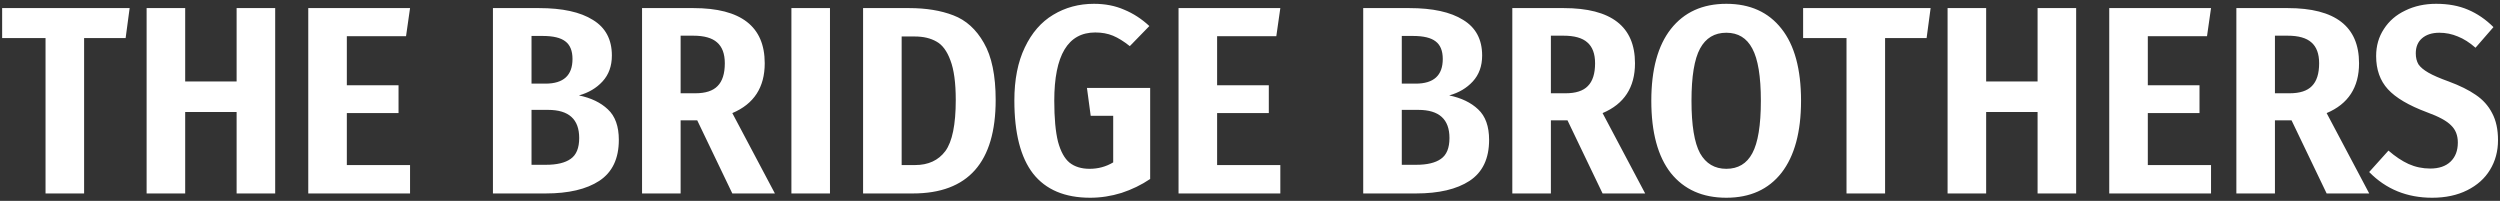<svg width="336" height="27" viewBox="0 0 336 27" fill="none" xmlns="http://www.w3.org/2000/svg">
<rect x="0" y="0" width="336" height="27" fill="#333333" stroke="none"/>
<path d="M17.424 1.088L16.884 5.12H11.304V26H6.12V5.12H0.288V1.088H17.424ZM31.801 26V15.056H24.889V26H19.705V1.088H24.889V10.952H31.801V1.088H36.985V26H31.801ZM55.111 1.088L54.571 4.868H46.615V11.456H53.563V15.2H46.615V22.184H55.111V26H41.431V1.088H55.111ZM77.808 12.824C79.439 13.16 80.736 13.784 81.695 14.696C82.68 15.608 83.171 16.976 83.171 18.8C83.171 21.32 82.296 23.156 80.543 24.308C78.816 25.436 76.415 26 73.344 26H66.251V1.088H72.444C75.588 1.088 77.999 1.616 79.68 2.672C81.383 3.704 82.236 5.3 82.236 7.46C82.236 8.876 81.816 10.04 80.975 10.952C80.159 11.84 79.103 12.464 77.808 12.824ZM71.436 4.832V11.24H73.308C75.731 11.24 76.944 10.136 76.944 7.928C76.944 6.824 76.62 6.032 75.972 5.552C75.347 5.072 74.34 4.832 72.948 4.832H71.436ZM73.379 22.148C74.844 22.148 75.948 21.884 76.692 21.356C77.46 20.828 77.844 19.892 77.844 18.548C77.844 16.028 76.451 14.768 73.668 14.768H71.436V22.148H73.379ZM93.707 16.172H91.475V26H86.291V1.088H93.203C99.587 1.088 102.779 3.56 102.779 8.504C102.779 11.744 101.327 13.976 98.423 15.2L104.147 26H98.423L93.707 16.172ZM93.455 12.536C94.823 12.536 95.819 12.212 96.443 11.564C97.091 10.916 97.415 9.896 97.415 8.504C97.415 7.232 97.067 6.296 96.371 5.696C95.699 5.096 94.631 4.796 93.167 4.796H91.475V12.536H93.455ZM111.549 1.088V26H106.365V1.088H111.549ZM122.19 1.088C124.47 1.088 126.45 1.412 128.13 2.06C129.834 2.708 131.202 3.944 132.234 5.768C133.29 7.592 133.818 10.148 133.818 13.436C133.818 21.812 130.11 26 122.694 26H115.998V1.088H122.19ZM121.182 4.904V22.184H122.982C124.758 22.184 126.114 21.56 127.05 20.312C127.986 19.04 128.454 16.748 128.454 13.436C128.454 11.132 128.214 9.356 127.734 8.108C127.278 6.86 126.654 6.02 125.862 5.588C125.07 5.132 124.098 4.904 122.946 4.904H121.182ZM147.022 0.512C148.534 0.512 149.89 0.776 151.09 1.304C152.314 1.808 153.442 2.54 154.474 3.5L151.846 6.2C151.03 5.552 150.274 5.084 149.578 4.796C148.882 4.508 148.09 4.364 147.202 4.364C143.53 4.364 141.694 7.424 141.694 13.544C141.694 15.872 141.862 17.708 142.198 19.052C142.558 20.372 143.074 21.308 143.746 21.86C144.442 22.412 145.342 22.688 146.446 22.688C147.598 22.688 148.654 22.4 149.614 21.824V15.56H146.59L146.086 11.816H154.582V24.056C153.406 24.848 152.122 25.472 150.73 25.928C149.338 26.36 147.934 26.576 146.518 26.576C143.11 26.576 140.554 25.496 138.85 23.336C137.17 21.176 136.33 17.9 136.33 13.508C136.33 10.7 136.798 8.324 137.734 6.38C138.67 4.412 139.942 2.948 141.55 1.988C143.182 1.004 145.006 0.512 147.022 0.512ZM172.076 1.088L171.536 4.868H163.58V11.456H170.528V15.2H163.58V22.184H172.076V26H158.396V1.088H172.076ZM194.772 12.824C196.404 13.16 197.7 13.784 198.66 14.696C199.644 15.608 200.136 16.976 200.136 18.8C200.136 21.32 199.26 23.156 197.508 24.308C195.78 25.436 193.38 26 190.308 26H183.216V1.088H189.408C192.552 1.088 194.964 1.616 196.644 2.672C198.348 3.704 199.2 5.3 199.2 7.46C199.2 8.876 198.78 10.04 197.94 10.952C197.124 11.84 196.068 12.464 194.772 12.824ZM188.4 4.832V11.24H190.272C192.696 11.24 193.908 10.136 193.908 7.928C193.908 6.824 193.584 6.032 192.936 5.552C192.312 5.072 191.304 4.832 189.912 4.832H188.4ZM190.344 22.148C191.808 22.148 192.912 21.884 193.656 21.356C194.424 20.828 194.808 19.892 194.808 18.548C194.808 16.028 193.416 14.768 190.632 14.768H188.4V22.148H190.344ZM210.671 16.172H208.439V26H203.255V1.088H210.167C216.551 1.088 219.743 3.56 219.743 8.504C219.743 11.744 218.291 13.976 215.387 15.2L221.111 26H215.387L210.671 16.172ZM210.419 12.536C211.787 12.536 212.783 12.212 213.407 11.564C214.055 10.916 214.379 9.896 214.379 8.504C214.379 7.232 214.031 6.296 213.335 5.696C212.663 5.096 211.595 4.796 210.131 4.796H208.439V12.536H210.419ZM232.016 0.512C235.208 0.512 237.68 1.628 239.432 3.86C241.184 6.068 242.06 9.296 242.06 13.544C242.06 17.744 241.184 20.972 239.432 23.228C237.68 25.46 235.208 26.576 232.016 26.576C228.824 26.576 226.34 25.472 224.564 23.264C222.812 21.032 221.936 17.792 221.936 13.544C221.936 9.344 222.812 6.128 224.564 3.896C226.34 1.64 228.824 0.512 232.016 0.512ZM232.016 4.4C230.432 4.4 229.256 5.108 228.488 6.524C227.72 7.94 227.336 10.28 227.336 13.544C227.336 16.832 227.72 19.184 228.488 20.6C229.28 21.992 230.456 22.688 232.016 22.688C233.6 22.688 234.764 21.992 235.508 20.6C236.276 19.184 236.66 16.832 236.66 13.544C236.66 10.28 236.276 7.94 235.508 6.524C234.764 5.108 233.6 4.4 232.016 4.4ZM259.475 1.088L258.935 5.12H253.355V26H248.171V5.12H242.339V1.088H259.475ZM273.851 26V15.056H266.939V26H261.755V1.088H266.939V10.952H273.851V1.088H279.035V26H273.851ZM297.162 1.088L296.622 4.868H288.666V11.456H295.614V15.2H288.666V22.184H297.162V26H283.482V1.088H297.162ZM307.984 16.172H305.752V26H300.568V1.088H307.48C313.864 1.088 317.056 3.56 317.056 8.504C317.056 11.744 315.604 13.976 312.7 15.2L318.424 26H312.7L307.984 16.172ZM307.732 12.536C309.1 12.536 310.096 12.212 310.72 11.564C311.368 10.916 311.692 9.896 311.692 8.504C311.692 7.232 311.344 6.296 310.648 5.696C309.976 5.096 308.908 4.796 307.444 4.796H305.752V12.536H307.732ZM327.417 0.512C329.049 0.512 330.477 0.776 331.701 1.304C332.949 1.832 334.089 2.612 335.121 3.644L332.709 6.416C331.917 5.72 331.125 5.216 330.333 4.904C329.541 4.568 328.713 4.4 327.849 4.4C326.865 4.4 326.085 4.652 325.509 5.156C324.957 5.636 324.681 6.308 324.681 7.172C324.681 7.748 324.801 8.24 325.041 8.648C325.305 9.032 325.749 9.404 326.373 9.764C326.997 10.124 327.909 10.52 329.109 10.952C330.597 11.504 331.809 12.104 332.745 12.752C333.705 13.4 334.437 14.216 334.941 15.2C335.469 16.184 335.733 17.396 335.733 18.836C335.733 20.324 335.373 21.656 334.653 22.832C333.957 23.984 332.937 24.896 331.593 25.568C330.249 26.24 328.677 26.576 326.877 26.576C323.493 26.576 320.673 25.424 318.417 23.12L321.009 20.24C321.921 21.032 322.821 21.632 323.709 22.04C324.621 22.448 325.593 22.652 326.625 22.652C327.801 22.652 328.713 22.34 329.361 21.716C330.009 21.092 330.333 20.24 330.333 19.16C330.333 18.2 330.033 17.432 329.433 16.856C328.857 16.256 327.777 15.668 326.193 15.092C323.745 14.18 321.993 13.148 320.937 11.996C319.881 10.844 319.353 9.356 319.353 7.532C319.353 6.164 319.701 4.952 320.397 3.896C321.093 2.816 322.053 1.988 323.277 1.412C324.501 0.812 325.881 0.512 327.417 0.512Z" fill="white"/>
</svg>

